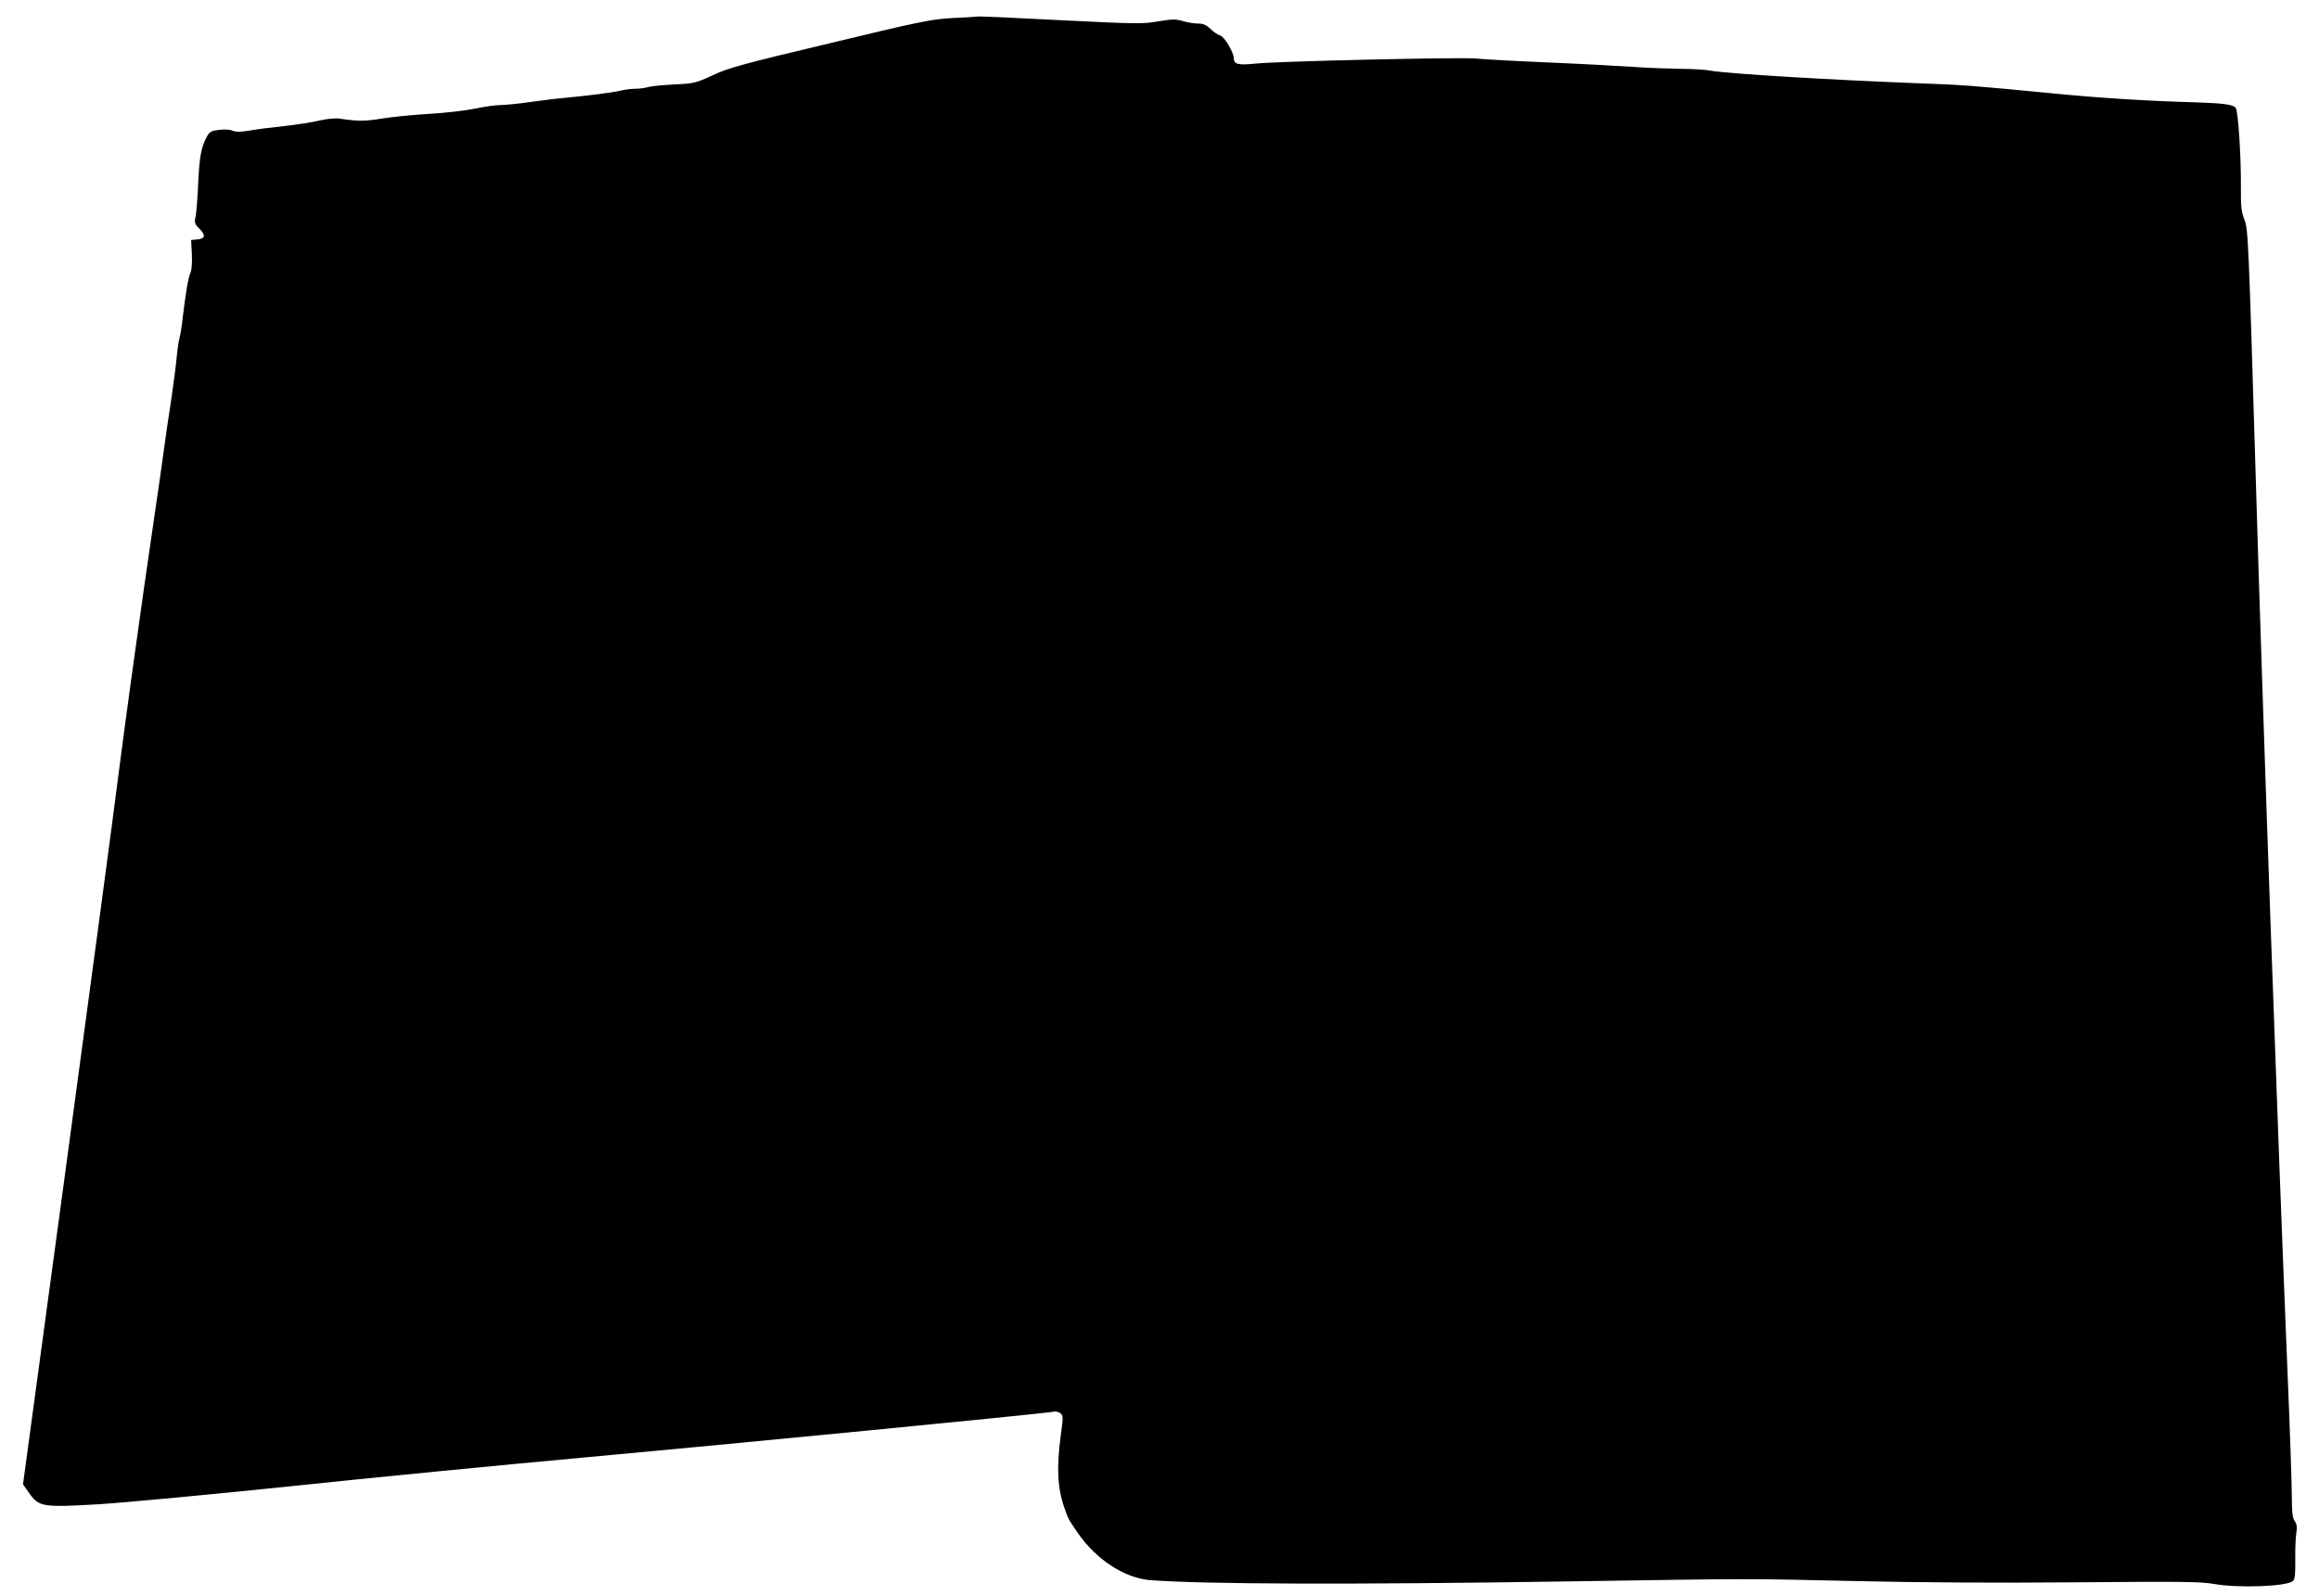 <?xml version="1.0" standalone="no"?>
<!DOCTYPE svg PUBLIC "-//W3C//DTD SVG 20010904//EN"
 "http://www.w3.org/TR/2001/REC-SVG-20010904/DTD/svg10.dtd">
<svg version="1.0" xmlns="http://www.w3.org/2000/svg"
 width="1280pt" height="881pt" viewBox="0 0 1280 881"
 preserveAspectRatio="xMidYMid meet">
<g transform="translate(0,881) scale(0.1,-0.1)"
fill="#000000" stroke="none">
<path d="M5250 8710 c-113 -7 -178 -20 -671 -139 -479 -114 -559 -136 -644
-176 -93 -43 -104 -46 -209 -51 -61 -3 -127 -9 -146 -14 -19 -6 -52 -10 -72
-10 -21 0 -57 -4 -80 -10 -48 -11 -179 -28 -308 -40 -47 -4 -136 -15 -199 -24
-63 -9 -135 -16 -160 -16 -25 0 -88 -9 -141 -20 -52 -11 -167 -24 -255 -29
-88 -5 -205 -17 -260 -26 -93 -15 -128 -15 -230 0 -24 4 -69 -1 -110 -10 -38
-10 -126 -23 -195 -31 -69 -7 -156 -18 -193 -25 -50 -8 -75 -8 -92 -1 -14 7
-46 9 -75 5 -44 -5 -53 -10 -68 -37 -32 -59 -41 -112 -48 -256 -3 -80 -10
-163 -14 -184 -8 -35 -6 -42 21 -69 36 -36 32 -55 -13 -59 l-33 -3 4 -79 c2
-43 -1 -88 -7 -100 -12 -23 -28 -118 -43 -246 -5 -47 -13 -98 -18 -115 -5 -16
-12 -66 -16 -110 -4 -44 -18 -152 -31 -240 -14 -88 -29 -191 -34 -230 -11 -84
-18 -133 -115 -800 -41 -286 -102 -729 -135 -985 -32 -256 -166 -1252 -296
-2215 l-237 -1750 33 -47 c55 -78 73 -81 384 -63 144 9 623 54 1066 100 443
47 1154 116 1580 155 811 74 2590 247 2625 256 11 3 28 -1 37 -8 17 -12 17
-20 3 -123 -24 -178 -18 -291 20 -400 22 -62 20 -59 73 -137 103 -149 259
-251 402 -262 301 -23 1126 -25 2300 -7 1053 16 965 16 1590 2 340 -8 782 -11
1215 -7 582 5 692 4 765 -9 136 -24 400 -14 436 16 11 9 14 39 13 118 -1 58 2
125 6 148 5 31 3 48 -9 65 -12 17 -16 48 -16 138 0 63 -11 385 -25 715 -52
1256 -137 3642 -175 4935 -39 1296 -41 1347 -62 1398 -17 45 -20 72 -19 180 1
170 -15 420 -29 437 -15 18 -68 25 -220 30 -259 7 -533 24 -785 49 -445 43
-504 48 -740 56 -495 19 -1060 53 -1154 70 -30 6 -107 10 -170 10 -64 1 -174
5 -246 10 -71 5 -285 17 -475 25 -190 8 -372 18 -405 22 -78 8 -1093 -15
-1214 -28 -98 -10 -121 -4 -121 30 0 32 -52 119 -75 125 -12 3 -36 19 -53 36
-24 23 -41 30 -70 30 -21 0 -59 6 -84 14 -39 11 -58 11 -136 -2 -84 -15 -122
-14 -529 6 -241 13 -449 22 -463 21 -14 -2 -81 -6 -150 -9z"/>
</g>
</svg>
